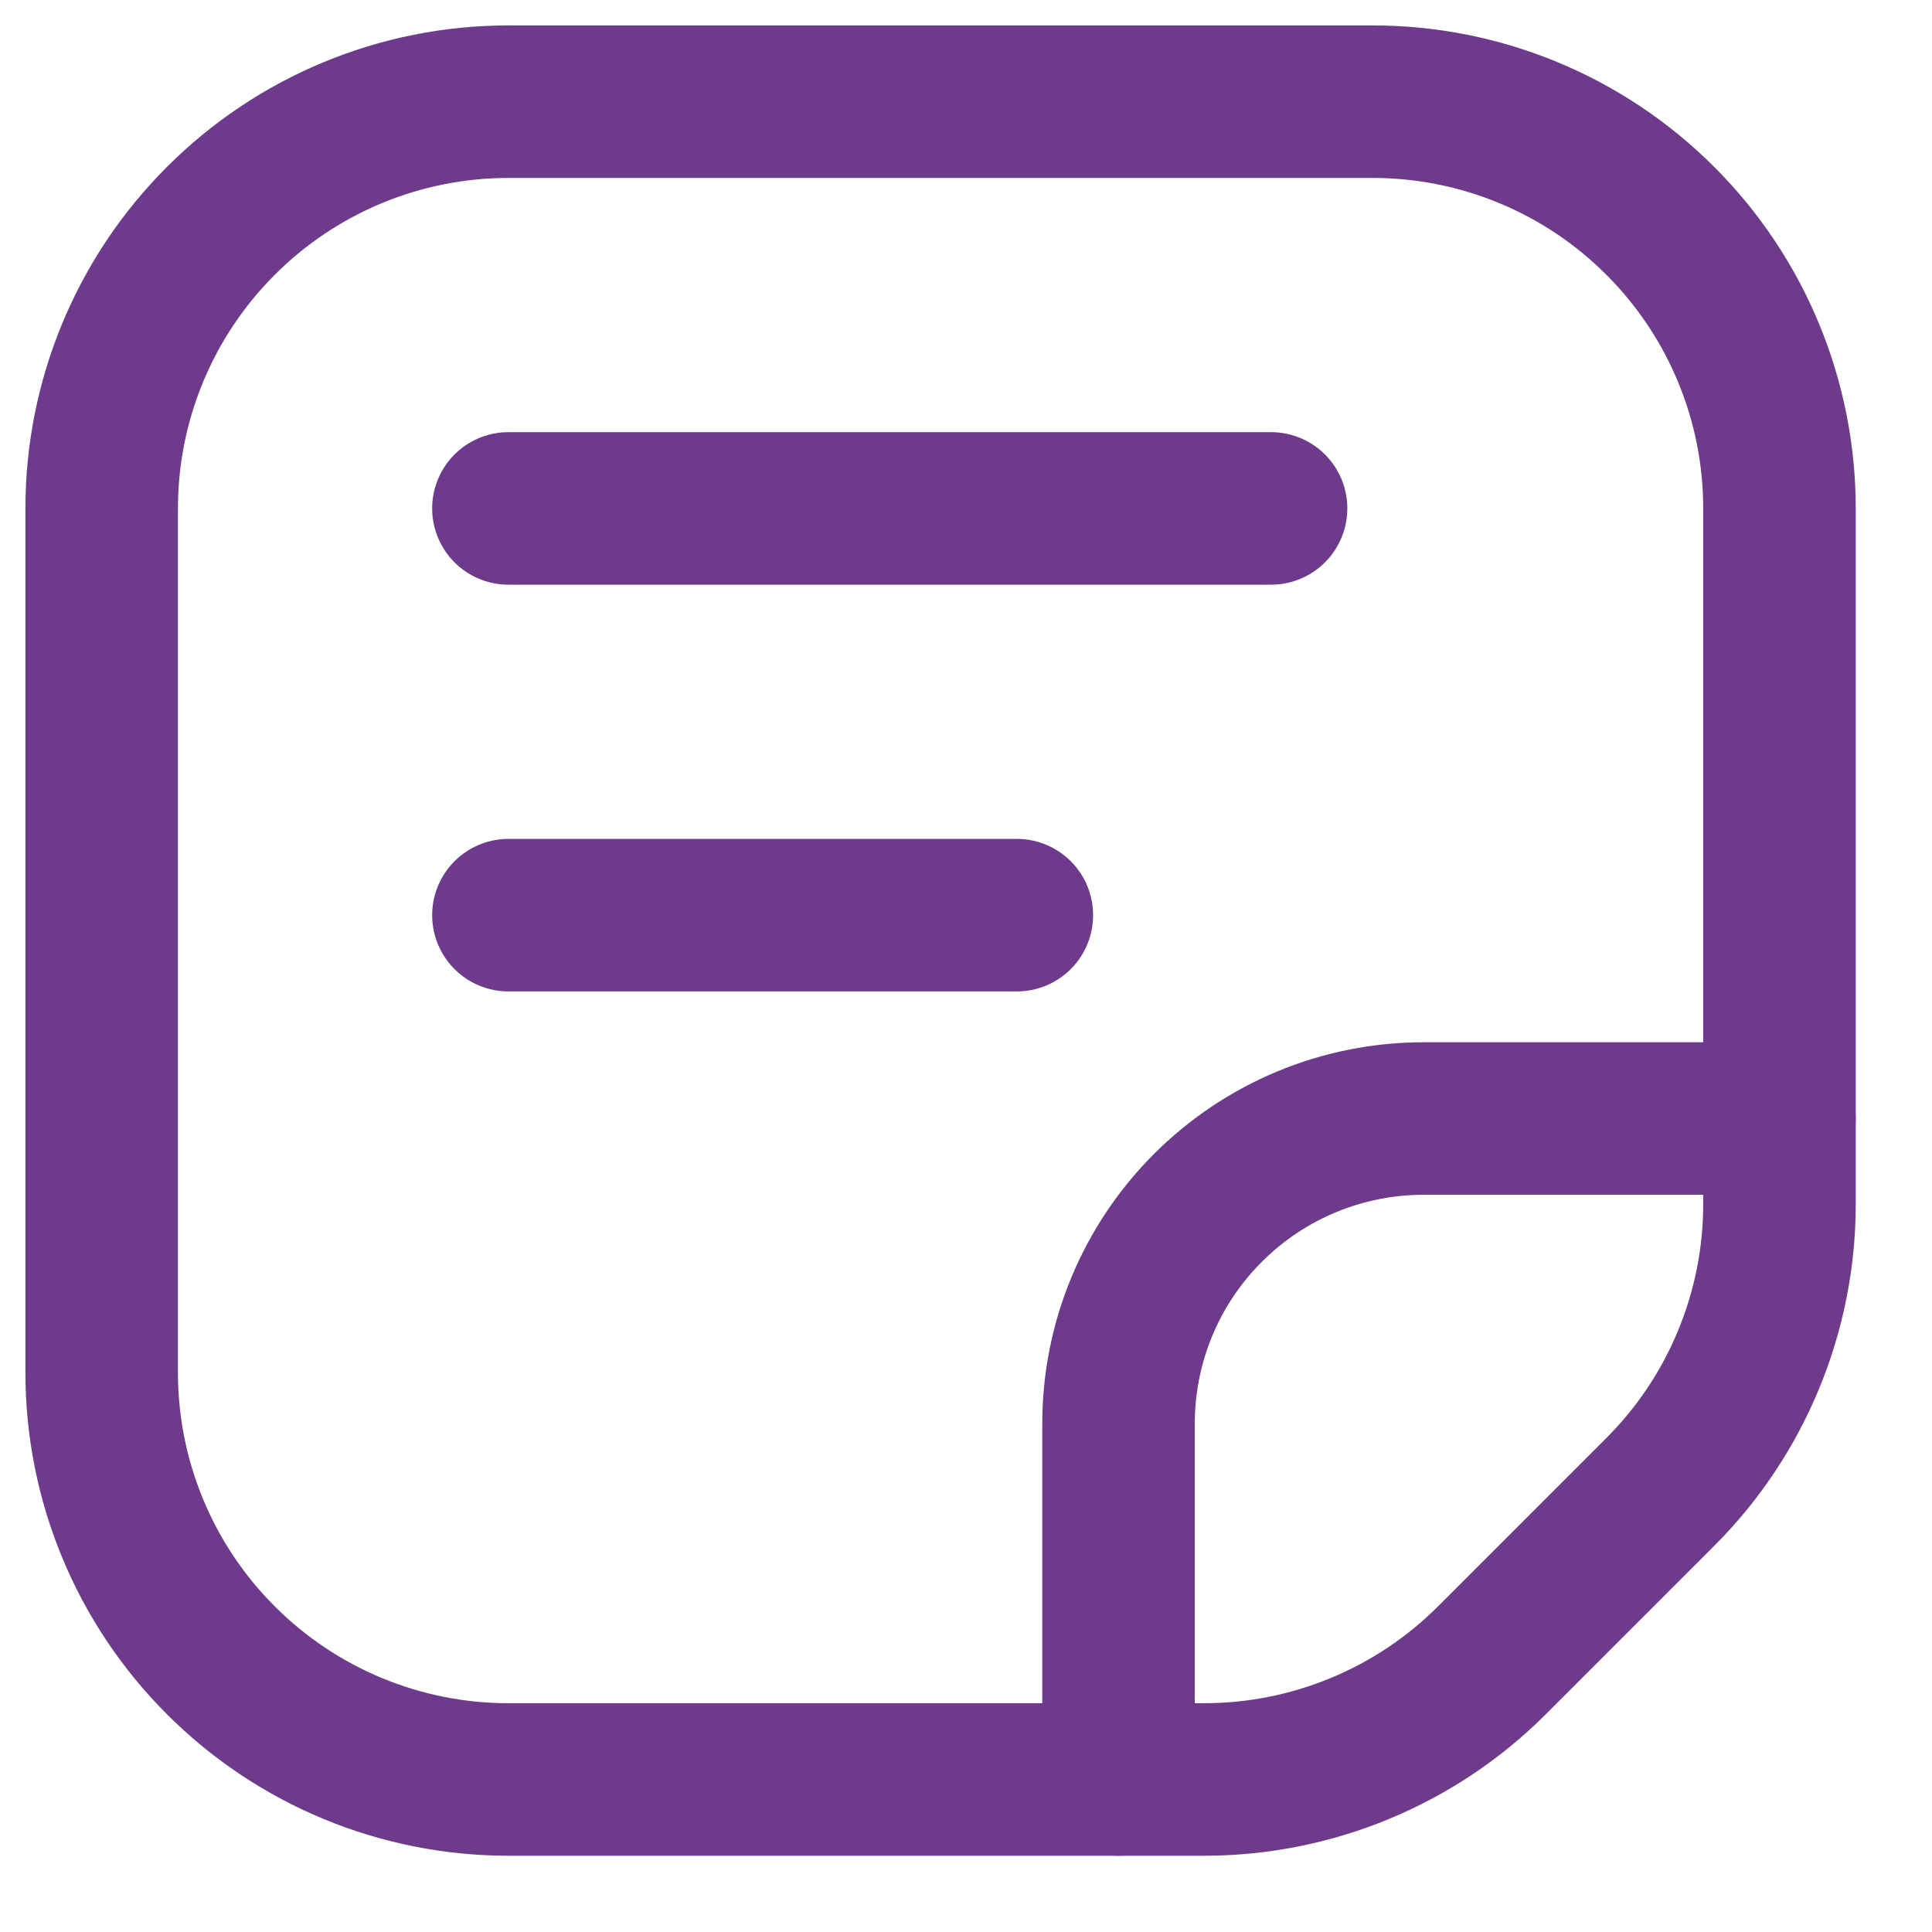 <svg width="19" height="19" viewBox="0 0 19 19" fill="none" xmlns="http://www.w3.org/2000/svg">
<path d="M13.5 1H5C3.939 1 2.922 1.421 2.172 2.172C1.421 2.922 1 3.939 1 5V13.5C1 14.561 1.421 15.578 2.172 16.328C2.922 17.079 3.939 17.5 5 17.5H11.843C12.368 17.5 12.889 17.396 13.374 17.195C13.86 16.994 14.3 16.7 14.672 16.328L16.328 14.672C16.7 14.3 16.994 13.86 17.195 13.374C17.396 12.889 17.5 12.368 17.5 11.843V5C17.5 3.939 17.079 2.922 16.328 2.172C15.578 1.421 14.561 1 13.5 1Z" stroke="#6E3B8C" stroke-width="1.5" stroke-linecap="round" stroke-linejoin="round"/>
<path d="M17.5 11H14C13.204 11 12.441 11.316 11.879 11.879C11.316 12.441 11 13.204 11 14V17.5M5 5H12.5M5 9H10" stroke="#6E3B8C" stroke-width="1.5" stroke-linecap="round" stroke-linejoin="round"/>
</svg>
